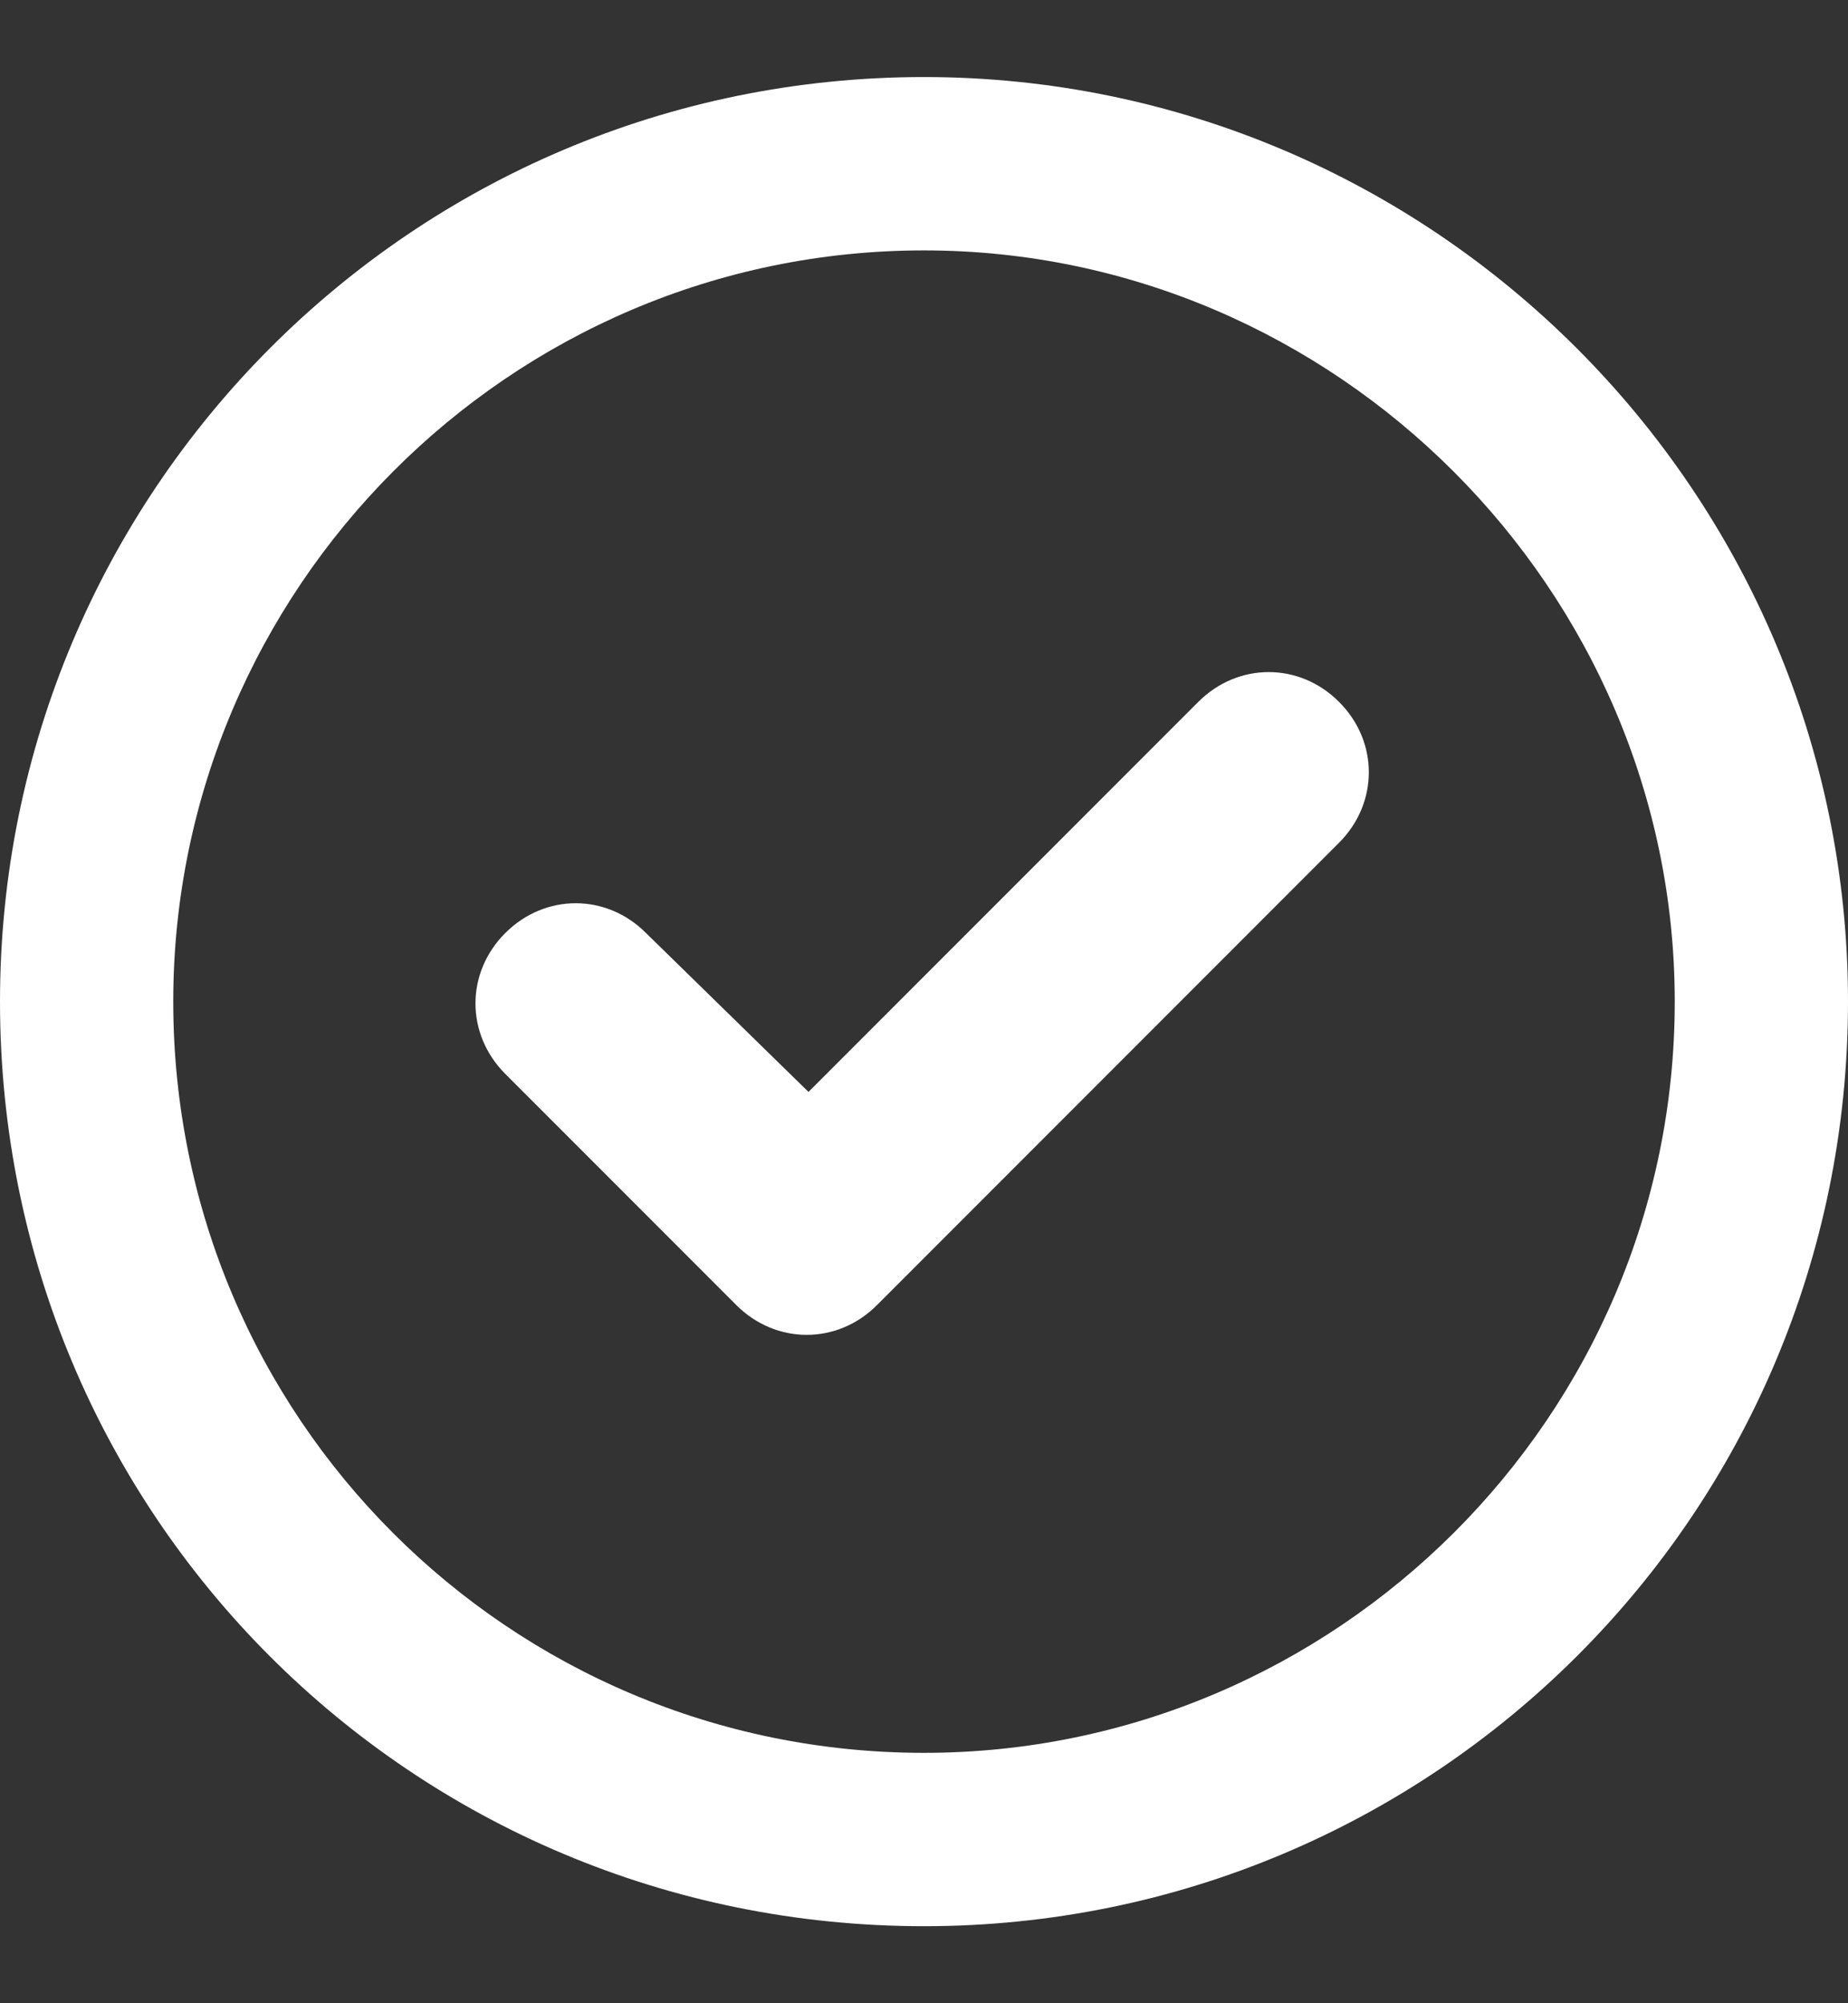 <?xml version="1.0" encoding="UTF-8"?> <svg xmlns="http://www.w3.org/2000/svg" width="12" height="13" viewBox="0 0 12 13" fill="none"><rect x="0" y="0" width="12" height="13" fill="#333333" stroke="none"/> <path d="M5.695 8.469C5.438 8.727 5.039 8.727 4.781 8.469L3.281 6.969C3.023 6.711 3.023 6.312 3.281 6.055C3.539 5.797 3.938 5.797 4.195 6.055L5.25 7.086L7.781 4.555C8.039 4.297 8.438 4.297 8.695 4.555C8.953 4.812 8.953 5.211 8.695 5.469L5.695 8.469ZM12 6.5C12 9.828 9.305 12.5 6 12.5C2.672 12.5 0 9.828 0 6.5C0 3.195 2.672 0.5 6 0.5C9.305 0.5 12 3.195 12 6.5ZM6 1.625C3.305 1.625 1.125 3.828 1.125 6.5C1.125 9.195 3.305 11.375 6 11.375C8.672 11.375 10.875 9.195 10.875 6.5C10.875 3.828 8.672 1.625 6 1.625Z" fill="white"></path> </svg> 